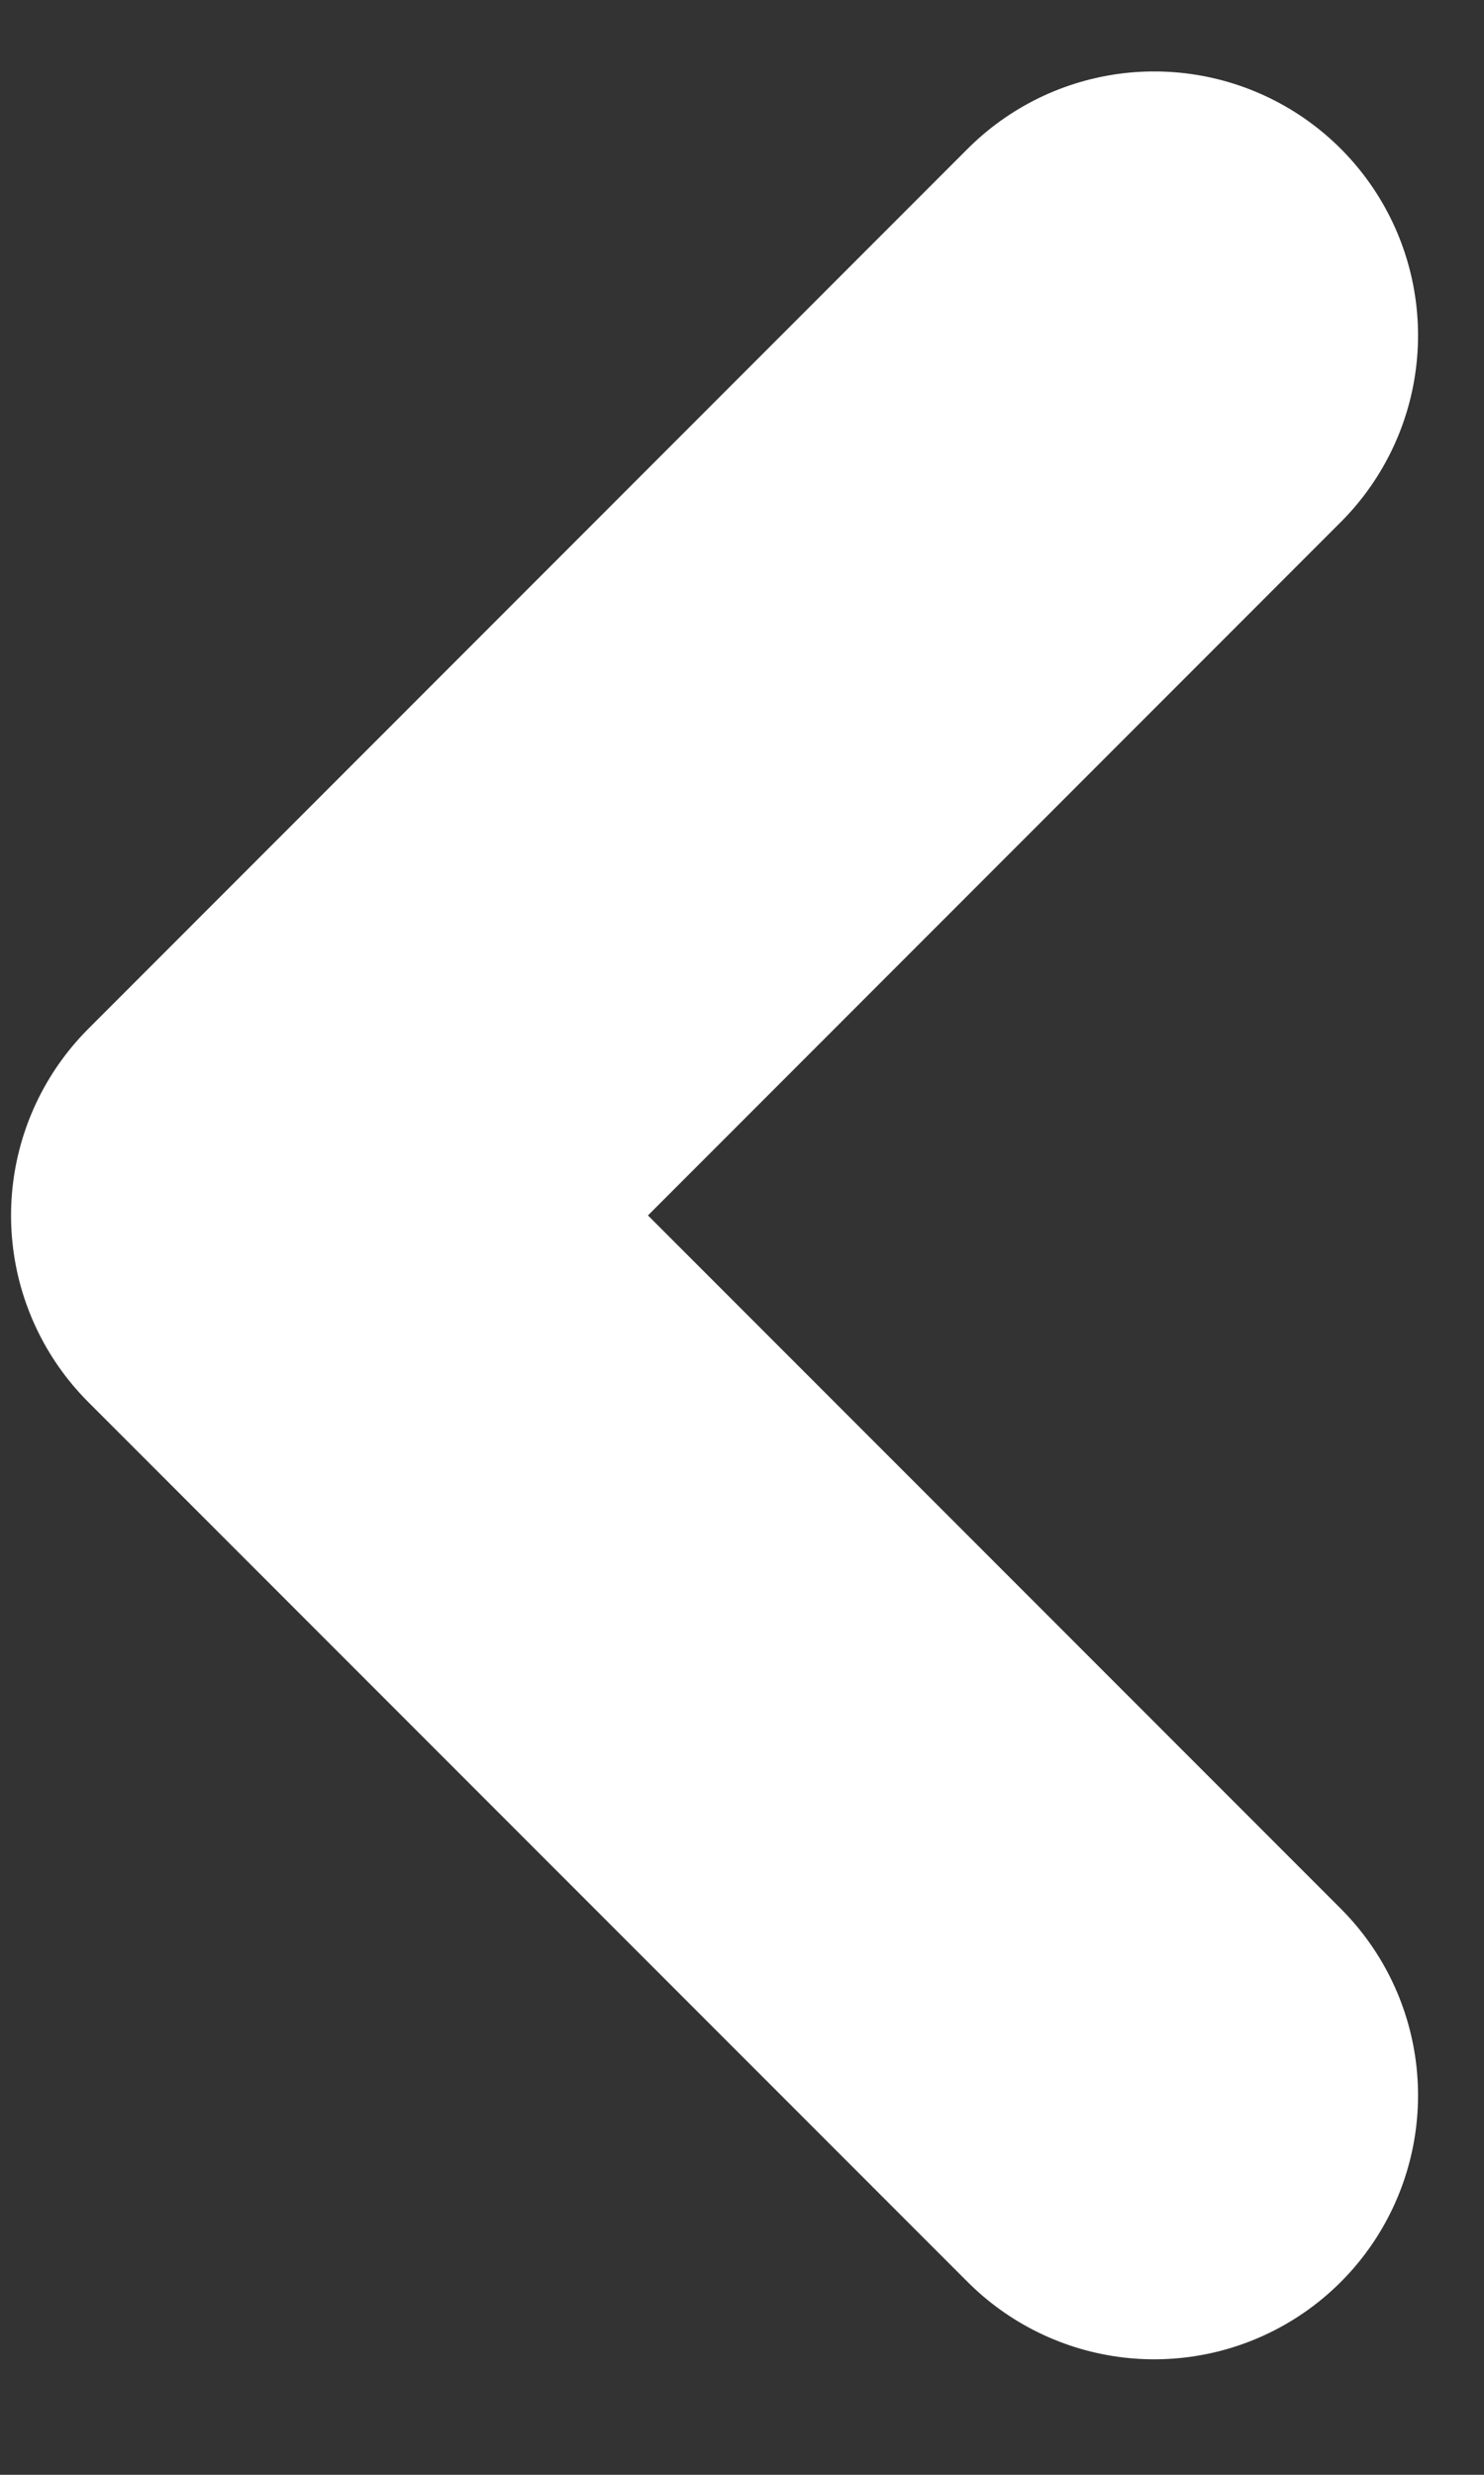 <svg width="9" height="15" viewBox="0 0 9 15" fill="none" xmlns="http://www.w3.org/2000/svg">
<rect x="0" y="0" width="9" height="15" fill="#333333" stroke="none"/>
<path d="M7 2.033L1.667 7.367L7 12.7" stroke="white" stroke-width="3.2" stroke-linecap="round" stroke-linejoin="round"/>
</svg>
